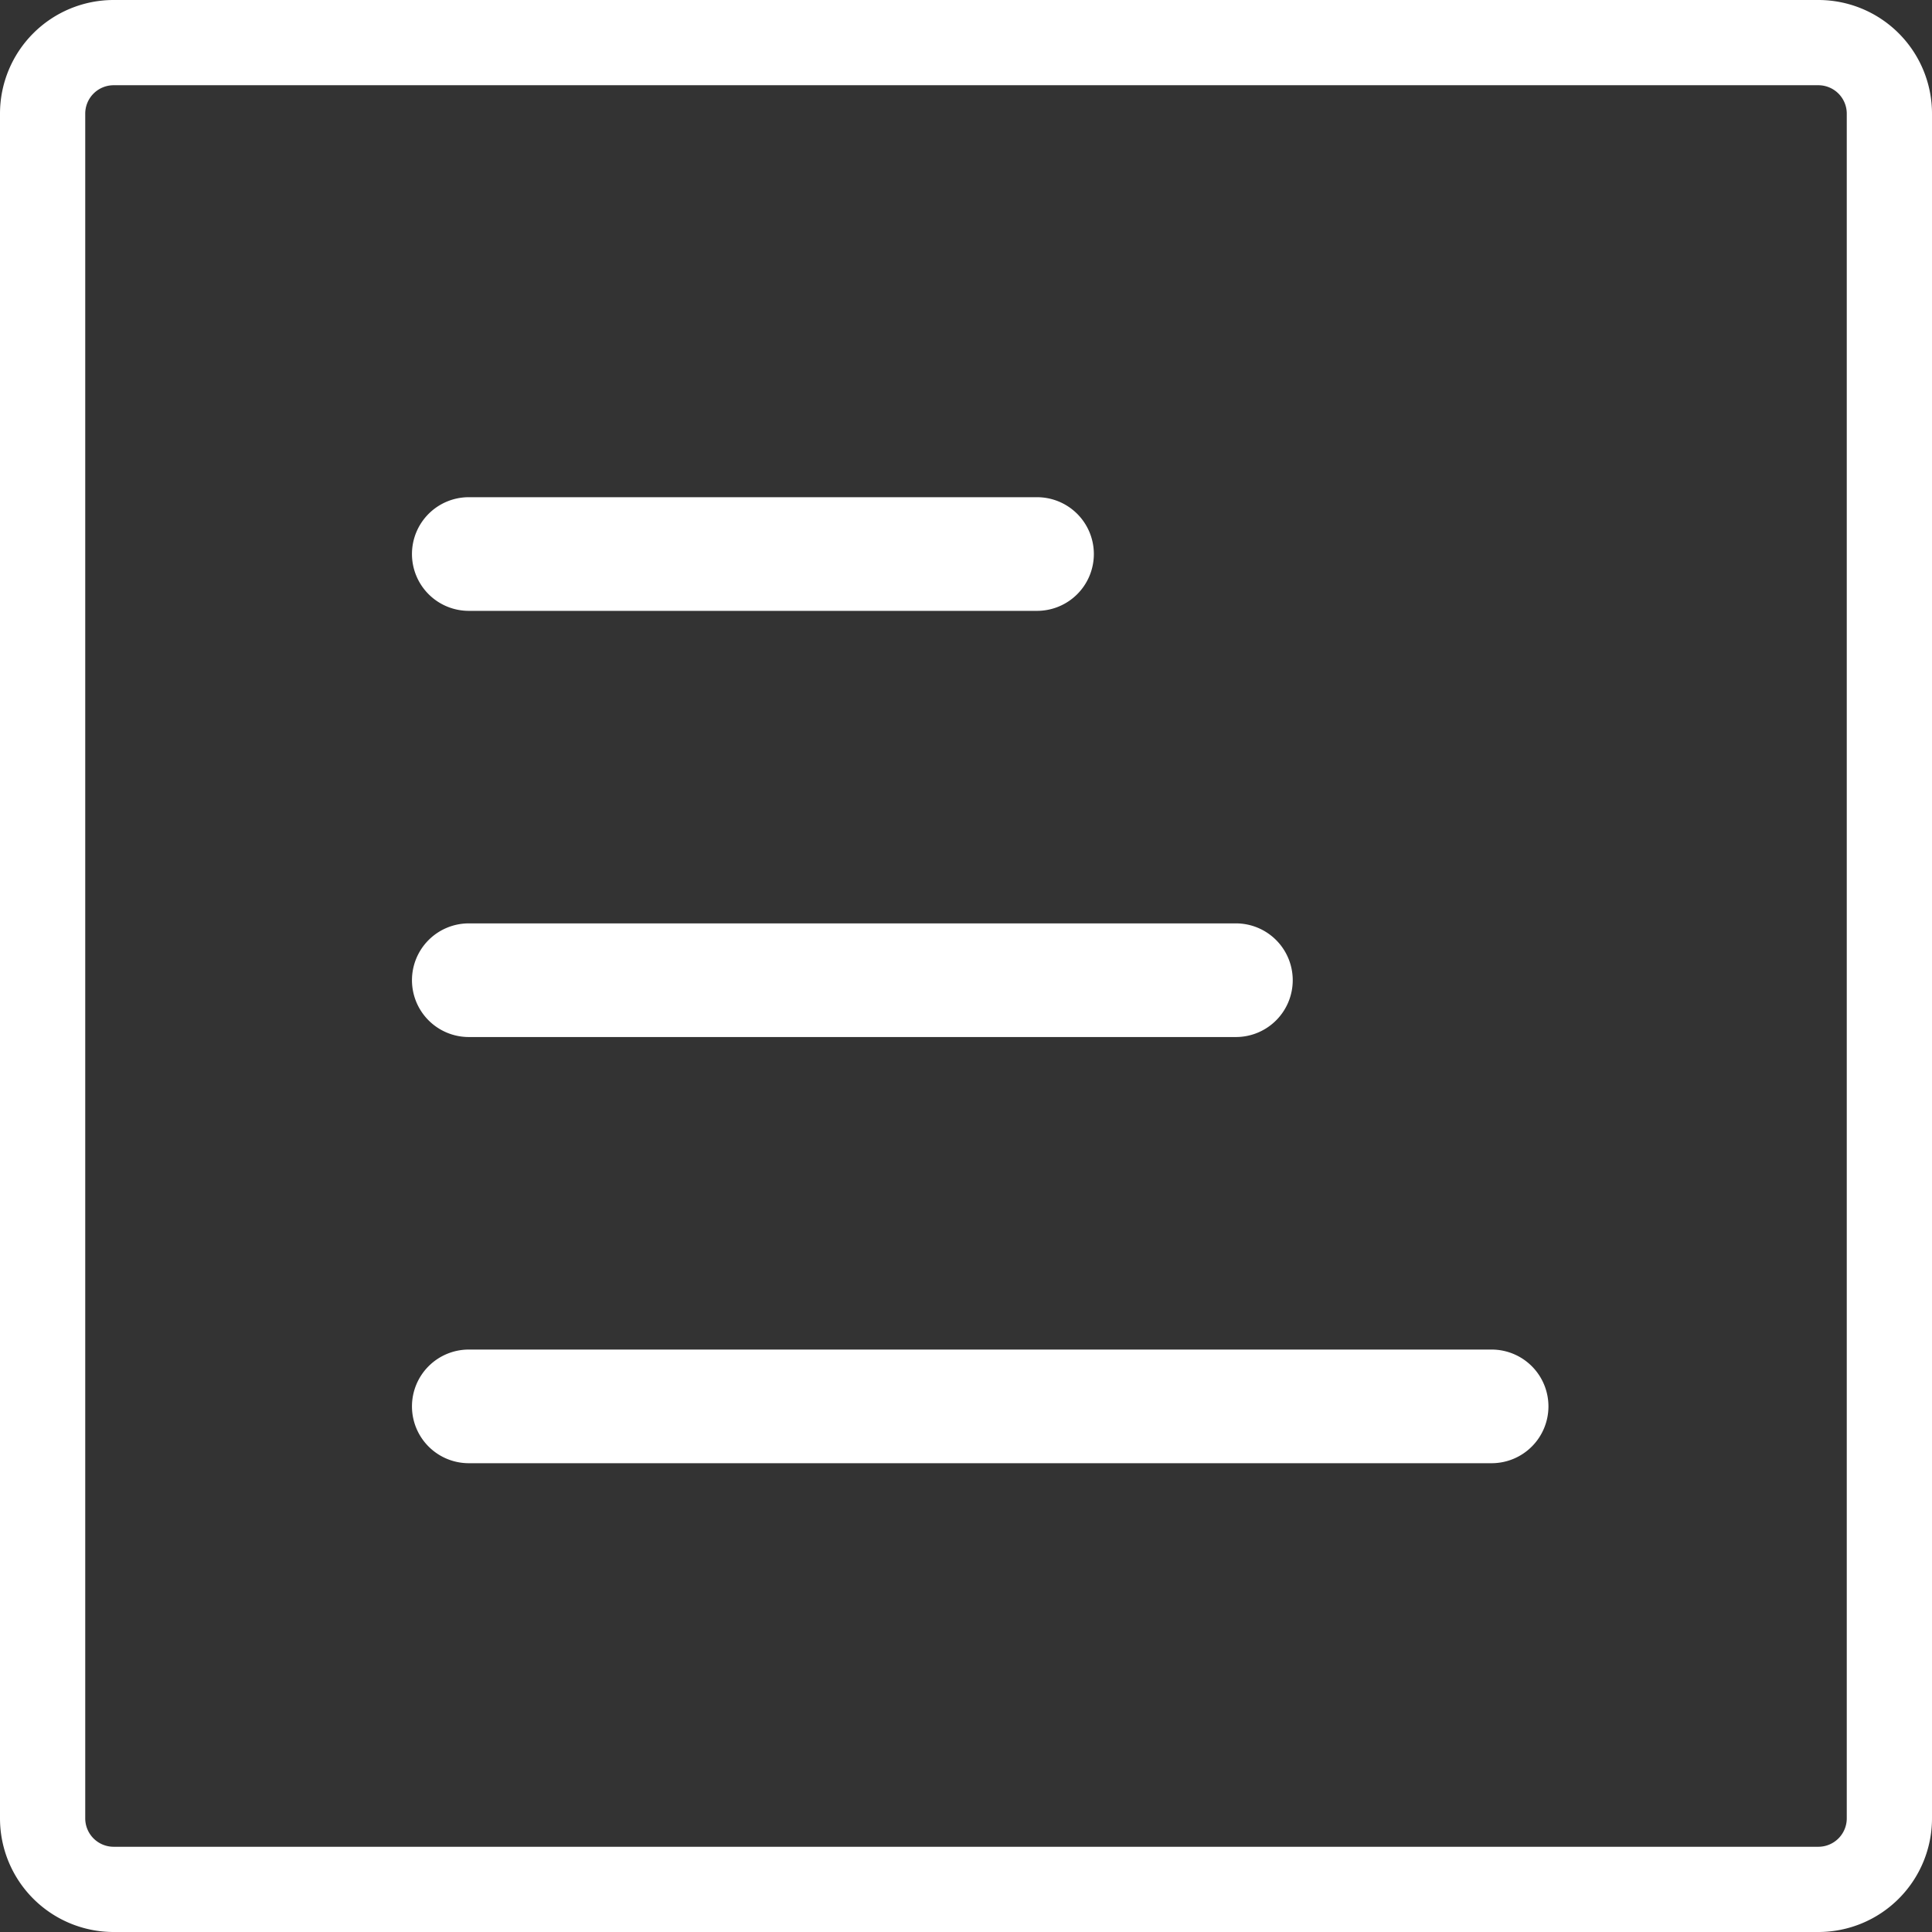 <svg xmlns="http://www.w3.org/2000/svg" width="68" height="68" viewBox="0 0 68 68"><rect x="0" y="0" width="68" height="68" fill="#333333" stroke="none"/><path d="M4,3A1,1,0,0,0,3,4V64a1,1,0,0,0,1,1H64a1,1,0,0,0,1-1V4a1,1,0,0,0-1-1H4M4,0H64a4,4,0,0,1,4,4V64a4,4,0,0,1-4,4H4a4,4,0,0,1-4-4V4A4,4,0,0,1,4,0Z" fill="#fff"/><g transform="translate(16.5 19.5)"><path d="M27,2H0A2,2,0,0,1-2,0,2,2,0,0,1,0-2H27a2,2,0,0,1,2,2A2,2,0,0,1,27,2Z" transform="translate(0 15)" fill="#fff"/><path d="M20,2H0A2,2,0,0,1-2,0,2,2,0,0,1,0-2H20a2,2,0,0,1,2,2A2,2,0,0,1,20,2Z" fill="#fff"/><path d="M36,2H0A2,2,0,0,1-2,0,2,2,0,0,1,0-2H36a2,2,0,0,1,2,2A2,2,0,0,1,36,2Z" transform="translate(0 30)" fill="#fff"/></g></svg>